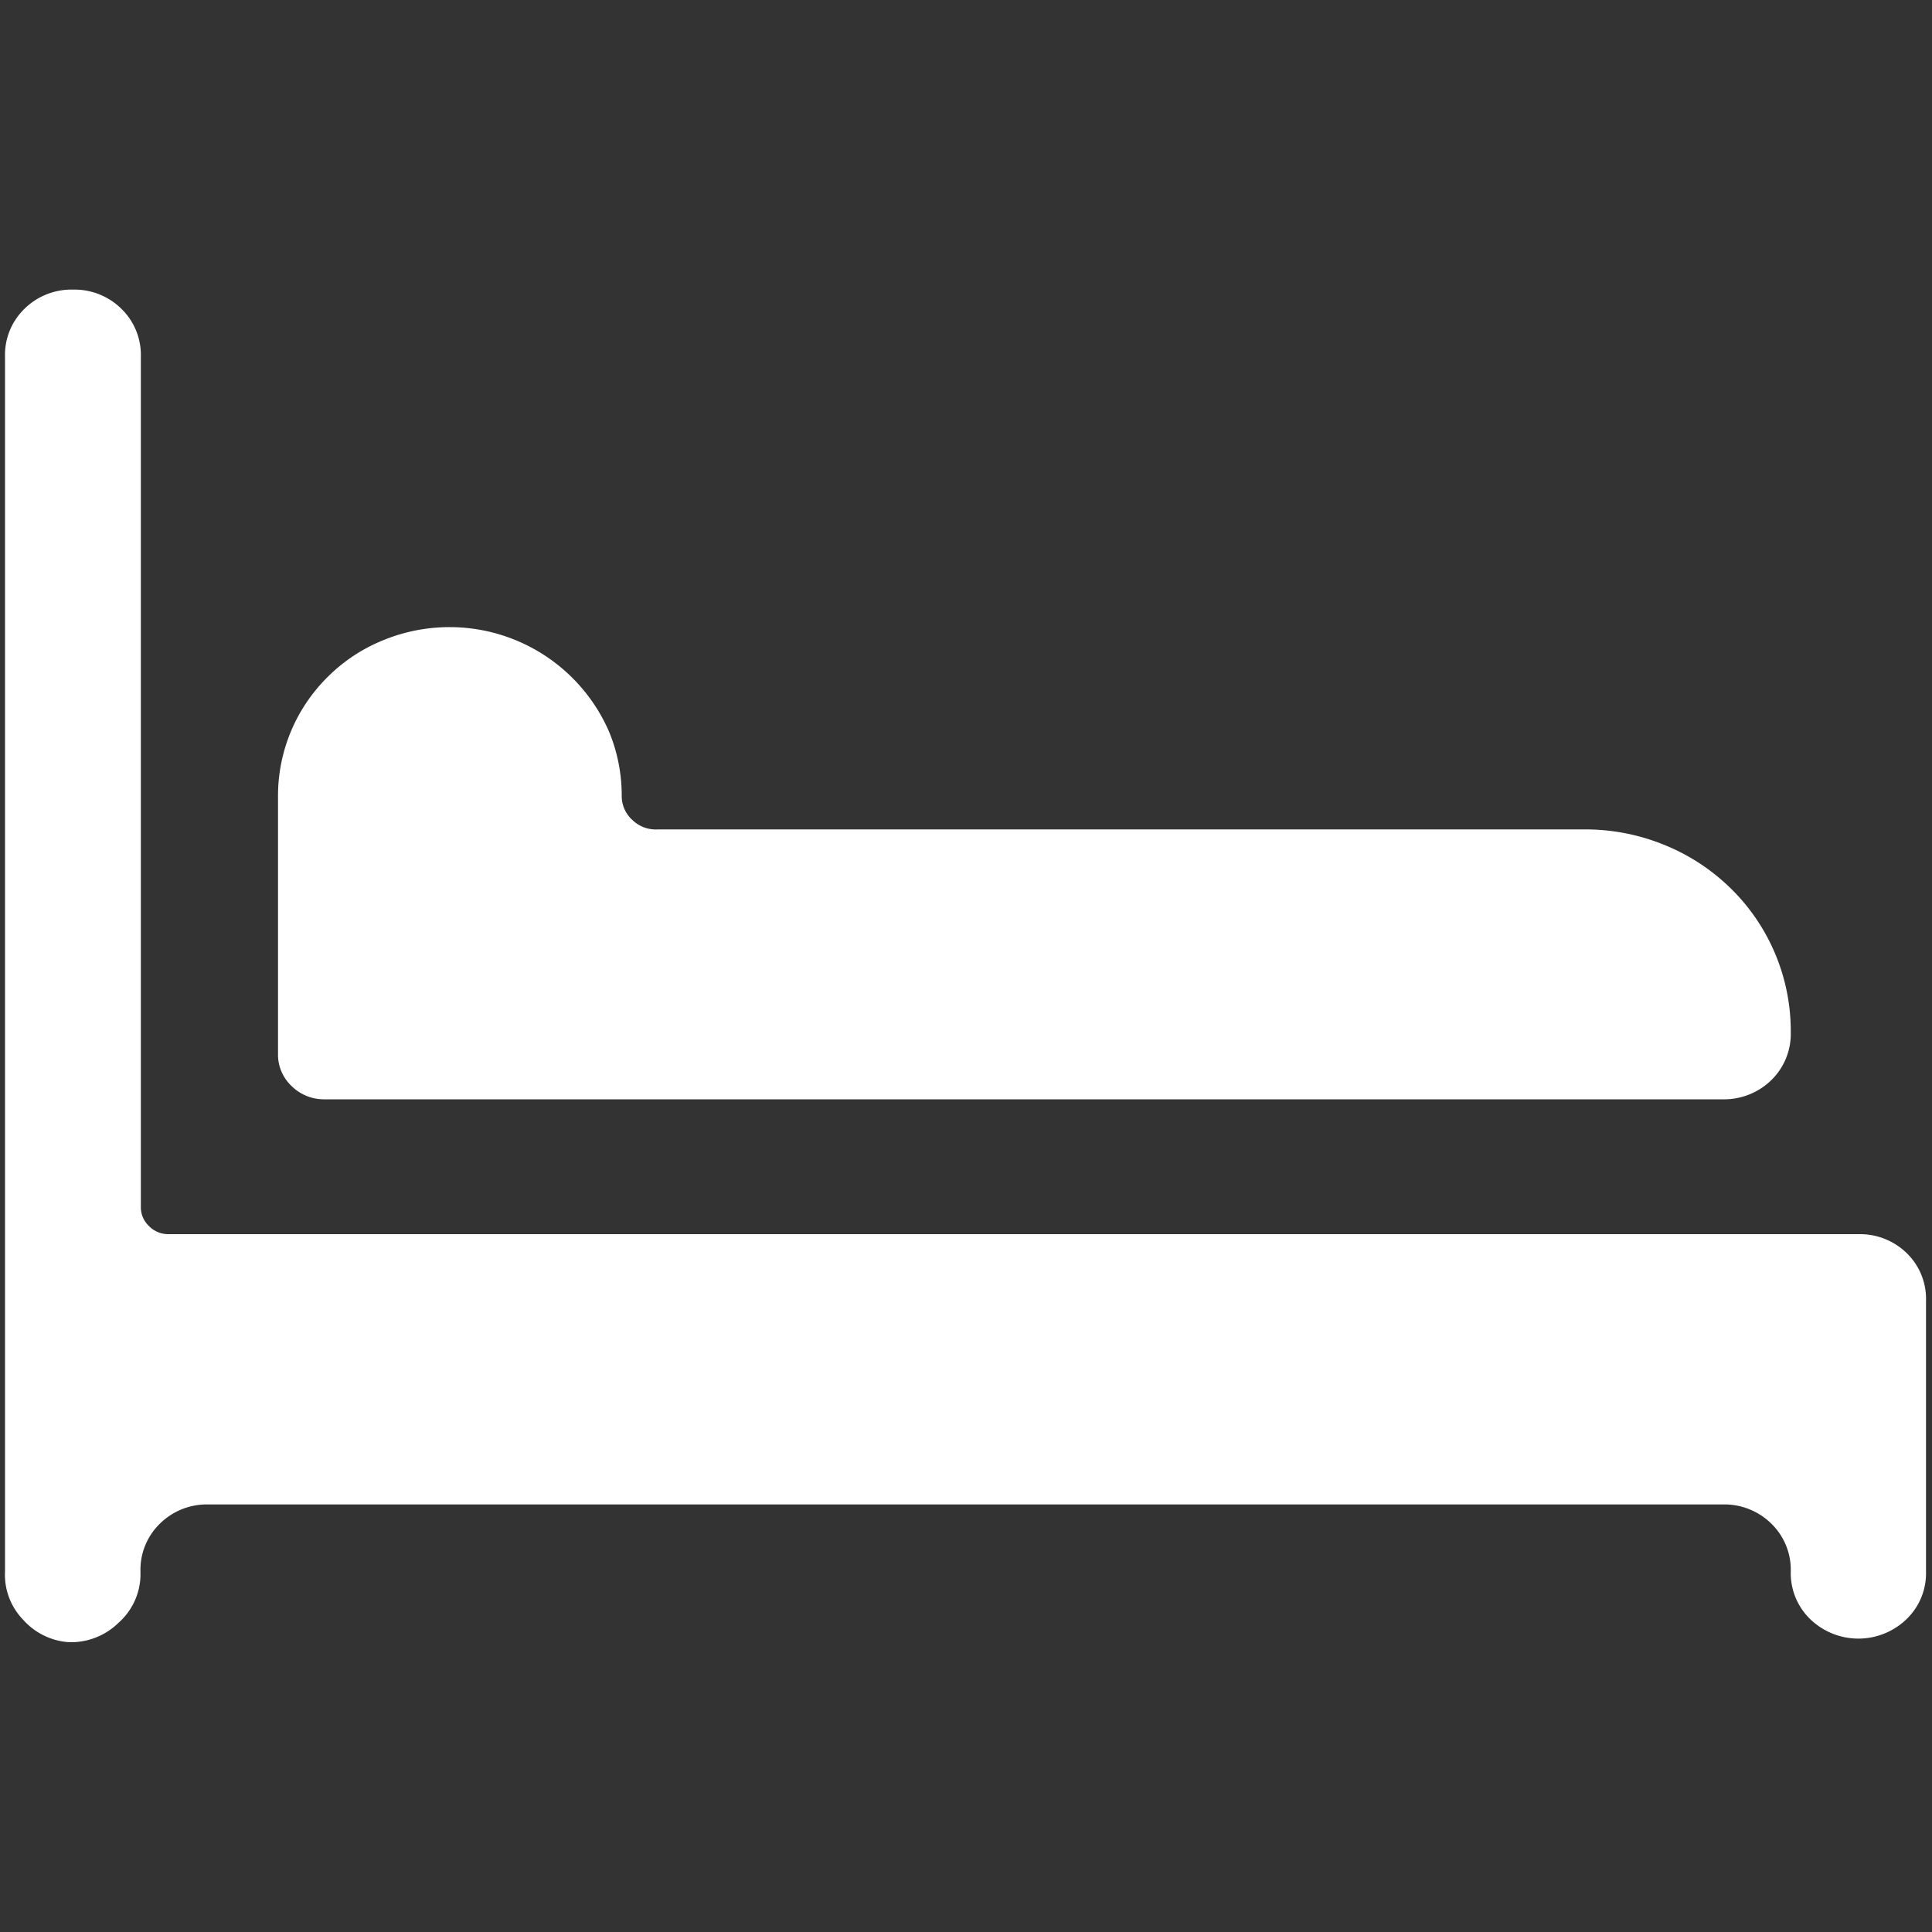 <?xml version="1.0" encoding="UTF-8"?>
<svg xmlns="http://www.w3.org/2000/svg" id="Layer_1" data-name="Layer 1" viewBox="0 0 100 100">
  <rect x="0" y="0" width="100" height="100" fill="#333333" stroke="none"/>
  <defs>
    <style>.cls-1{fill:#fff;}</style>
  </defs>
  <path class="cls-1" d="M18,56.9H89.17a3.5,3.5,0,0,0,2.52-1,3.34,3.34,0,0,0,1-2.47A10.34,10.34,0,0,0,89.6,46a10.55,10.55,0,0,0-3.46-2.27,10.8,10.8,0,0,0-4.09-.8h-48a1.73,1.73,0,0,1-1.31-.48,1.67,1.67,0,0,1-.56-1.27,8.63,8.63,0,0,0-.66-3.32,9,9,0,0,0-8.15-5.4h-.09a9,9,0,0,0-3.4.66A8.62,8.62,0,0,0,17,35a8.65,8.65,0,0,0-2.61,6.17V54.66a2.24,2.24,0,0,0,.73,1.58,2.37,2.37,0,0,0,1.64.66Z"></path>
  <path class="cls-1" d="M96.29,63.88H8.71a1.39,1.39,0,0,1-1-.42,1.34,1.34,0,0,1-.42-1v-44a3.33,3.33,0,0,0-1-2.47,3.45,3.45,0,0,0-2.51-1,3.46,3.46,0,0,0-2.52,1,3.32,3.32,0,0,0-1,2.47V81.33a3.35,3.35,0,0,0,.94,2.51A3.48,3.48,0,0,0,3.57,85,3.52,3.52,0,0,0,6.13,84,3.37,3.37,0,0,0,7.27,81.6v-.27a3.33,3.33,0,0,1,1-2.46,3.46,3.46,0,0,1,2.52-1H89.17a3.46,3.46,0,0,1,2.52,1,3.33,3.33,0,0,1,1,2.46,3.31,3.31,0,0,0,1,2.47,3.59,3.59,0,0,0,5,0,3.3,3.3,0,0,0,1-2.47v-14a3.3,3.3,0,0,0-1-2.47A3.46,3.46,0,0,0,96.29,63.88Z"></path>
</svg>
